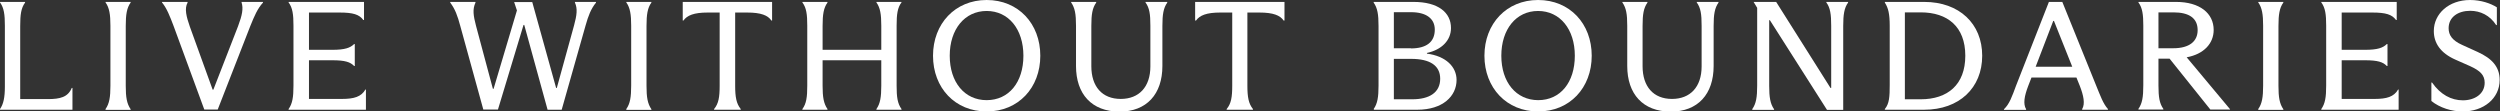 <?xml version="1.0" encoding="utf-8"?>
<!-- Generator: Adobe Illustrator 28.1.0, SVG Export Plug-In . SVG Version: 6.00 Build 0)  -->
<svg version="1.1" id="Layer_1" xmlns="http://www.w3.org/2000/svg" xmlns:xlink="http://www.w3.org/1999/xlink" x="0px" y="0px"
	 viewBox="0 0 1435.4 64" style="enable-background:new 0 0 1435.4 64;" xml:space="preserve">
<rect x="0" y="0" width="1435.4" height="64" fill="#333333" stroke="none"/>
<style type="text/css">
	.st0{fill:#FFFFFF;}
</style>
<g>
	<path class="st0" d="M0,62.6c2-2.8,2.8-6.7,2.8-12.9V14.8C2.8,8.4,2.3,4.5,0,1.4V1.1h14.4v0.4c-2.3,3.1-2.8,6.9-2.8,13.4v42h15.8
		c7.1,0,11.6-1.1,13.8-6.4h0.4v12.5H0V62.6z"/>
	<path class="st0" d="M60.6,62.6c2.2-3.1,2.8-6.9,2.8-13.4V14.8c0-6.5-0.6-10.3-2.8-13.4V1.1H75v0.4c-2.2,3-2.8,6.9-2.8,13.4v34.4
		c0,6.5,0.6,10.2,2.8,13.4v0.4H60.6V62.6z"/>
	<path class="st0" d="M125,62.9h-7.7L99.7,15C97.5,9.2,95.8,4.8,93,1.4V1.1h14.7v0.4c-1.9,3.4-0.7,8.1,1.3,13.8l13.1,36.2h0.4
		L136.7,15c2.4-6.4,3.1-10.1,2-13.6V1.1h12.3v0.4c-3.2,3.5-4.9,7.6-7.3,13.5L125,62.9z"/>
	<path class="st0" d="M210.1,51.4v11.6h-44.4v-0.4c2.2-3.1,2.8-6.8,2.8-13.4V14.8c0-6.5-0.5-10.3-2.8-13.4V1.1H209v10.4h-0.4
		c-2.3-3.2-5.9-4.3-13.6-4.3h-17.6v21.4h13.5c7,0,10.2-1.1,12.4-3.3h0.4v12.6h-0.4c-2.1-2.3-5.3-3.3-12.4-3.3h-13.5v22.2h18.9
		c6.9,0,11.1-1.2,13.5-5.4H210.1z"/>
	<path class="st0" d="M264.3,15c-1.6-6-3-9.8-5.8-13.5V1.1H273v0.4c-1.8,3.9-1.2,7.5,0.3,13.3l9.7,36.2h0.4l13.4-45l-1.6-4.8h10.4
		l13.7,49.3h0.4l9.9-35.9c1.6-5.9,2.1-9.6,0.5-13.1V1.1h12.1v0.4c-2.9,3.6-4.4,7.5-6,13.2l-13.7,48.3h-8.1L301,14.3h-0.4l-14.7,48.6
		h-8.4L264.3,15z"/>
	<path class="st0" d="M359.6,62.6c2.2-3.1,2.8-6.9,2.8-13.4V14.8c0-6.5-0.6-10.3-2.8-13.4V1.1H374v0.4c-2.2,3-2.8,6.9-2.8,13.4v34.4
		c0,6.5,0.6,10.2,2.8,13.4v0.4h-14.4V62.6z"/>
	<path class="st0" d="M410,62.6c2.6-3.1,3.2-6.9,3.2-13.4v-42h-6.9c-7.8,0-11.8,1.6-13.9,4.6H392V1.1h51.3v10.7h-0.4
		c-2-3-6-4.6-13.9-4.6h-6.9v42c0,6.6,0.7,10.3,3.2,13.4v0.4H410V62.6z"/>
	<path class="st0" d="M517.6,1.4c-2.3,3-2.8,6.8-2.8,13.4v34.4c0,6.5,0.5,10.2,2.8,13.4v0.4h-14.4v-0.4c2.2-3.1,2.8-6.9,2.8-13.4
		V34.6h-33.7v14.6c0,6.5,0.6,10.2,2.8,13.4v0.4h-14.4v-0.4c2.3-3.1,2.8-6.9,2.8-13.4V14.8c0-6.6-0.5-10.3-2.8-13.4V1.1h14.4v0.4
		c-2.2,3-2.8,6.8-2.8,13.4v13.7h33.7V14.8c0-6.6-0.6-10.3-2.8-13.4V1.1h14.4V1.4z"/>
	<path class="st0" d="M535.7,32c0-18.4,12.7-32,30.8-32c18.2,0,30.8,13.6,30.8,32s-12.6,32-30.8,32C548.4,64,535.7,50.5,535.7,32z
		 M587.6,32c0-15.2-8.5-25.7-21.1-25.7S545.3,16.8,545.3,32s8.5,25.5,21.2,25.5S587.6,47.3,587.6,32z"/>
	<path class="st0" d="M617.8,37.9V14.8c0-6.7-0.6-10.2-2.8-13.4V1.1h14.4v0.4c-2.2,3.1-2.8,6.7-2.8,13.4v23.1
		c0,11.7,6.2,18.8,16.9,18.8c10.4,0,17-6.8,17-18.7V14.8c0-6.7-0.5-10.2-2.8-13.4V1.1h12.5v0.4c-2.2,3.1-2.8,6.8-2.8,13.4v23
		c0,16.1-9,26.2-24.7,26.2C626.8,64,617.8,54,617.8,37.9z"/>
	<path class="st0" d="M704.3,62.6c2.6-3.1,3.2-6.9,3.2-13.4v-42h-6.9c-7.8,0-11.8,1.6-13.9,4.6h-0.5V1.1h51.3v10.7H737
		c-2-3-6-4.6-13.9-4.6h-6.9v42c0,6.6,0.7,10.3,3.2,13.4v0.4h-15.1V62.6z"/>
	<path class="st0" d="M788.7,62.6c2.2-3.1,2.8-6.9,2.8-13.4V14.9c0-6.6-0.6-10.3-2.8-13.4V1.1h22.9c14.2,0,21.5,6.1,21.5,15
		c0,7.1-5.4,12.5-13.8,14.3v0.4c10.9,1.4,17,7.6,17,15.1c0,9.3-7.9,17.1-22.5,17.1h-25V62.6z M810.1,27.8c8.8,0,13.7-3.6,13.7-10.8
		c0-6.4-5-10-13.6-10h-9.9v20.7H810.1z M800.3,33.7V57h10.6c9.7,0,16-3.8,16-11.8c0-7.7-6.1-11.4-16.6-11.4H800.3z"/>
	<path class="st0" d="M852.3,32c0-18.4,12.7-32,30.8-32c18.2,0,30.8,13.6,30.8,32s-12.6,32-30.8,32C865.1,64,852.3,50.5,852.3,32z
		 M904.2,32c0-15.2-8.5-25.7-21.1-25.7S862,16.8,862,32s8.5,25.5,21.2,25.5S904.2,47.3,904.2,32z"/>
	<path class="st0" d="M934.3,37.9V14.8c0-6.7-0.6-10.2-2.8-13.4V1.1h14.4v0.4c-2.2,3.1-2.8,6.7-2.8,13.4v23.1
		c0,11.7,6.2,18.8,16.9,18.8c10.4,0,17-6.8,17-18.7V14.8c0-6.7-0.5-10.2-2.8-13.4V1.1h12.5v0.4c-2.2,3.1-2.8,6.8-2.8,13.4v23
		c0,16.1-9,26.2-24.7,26.2C943.3,64,934.3,54,934.3,37.9z"/>
	<path class="st0" d="M1006.1,62.6c2.2-3.1,2.8-6.9,2.8-13.4V4.5l-2-3.3V1.1h12.9l31.2,49.4h0.4V14.8c0-6.5-0.5-10.3-2.8-13.4V1.1
		h12.5v0.4c-2.2,3-2.8,6.9-2.8,13.4v48.2h-9.3l-32.8-51.5h-0.4v37.7c0,6.5,0.6,10.3,2.8,13.4v0.4h-12.5V62.6z"/>
	<path class="st0" d="M1085,14.9c0-6.9-0.8-10.3-2.8-13.4V1.1h22.6c20.1,0,33.3,12.5,33.3,30.9c0,18.5-13.2,31-33.3,31h-22.6v-0.4
		c2.6-3.1,2.8-7.2,2.8-13.8V14.9z M1093.7,57h9.1c15.4,0,25.6-8.3,25.6-25c0-16.7-10.2-24.9-25.6-24.9h-9.1V57z"/>
	<path class="st0" d="M1203.4,48.8c2.6,6.3,4.1,10.7,6.9,13.8v0.4h-14.8v-0.4c1.8-3,0.8-7.8-1.4-13.4l-1.9-4.7h-25.8l-1.9,4.9
		c-2.2,5.8-3,10.2-1.2,13.3v0.4h-12.7v-0.4c3.2-3,4.7-7.5,6.9-13.4l18.9-48.2h7.7L1203.4,48.8z M1168.8,38.3h21l-10.5-26.3h-0.4
		L1168.8,38.3z"/>
	<path class="st0" d="M1280.4,62.7v0.2h-11.3l-23.4-29.2h-6.4V49c0,6.8,0.6,10.4,2.8,13.5v0.4h-14.3v-0.4c2.2-3.1,2.8-6.8,2.8-13.5
		V14.7c0-6.3-0.5-10.2-2.8-13.3V1.1h21.6c13.6,0,21.6,6.5,21.6,16.1c0,7.8-5.7,13.9-15.5,15.7L1280.4,62.7z M1239.3,27.7h8.5
		c9.3,0,14-4,14-10.4c0-6.8-4.8-10.2-13.9-10.2h-8.6V27.7z"/>
	<path class="st0" d="M1296.6,62.6c2.2-3.1,2.8-6.9,2.8-13.4V14.8c0-6.5-0.6-10.3-2.8-13.4V1.1h14.4v0.4c-2.2,3-2.8,6.9-2.8,13.4
		v34.4c0,6.5,0.6,10.2,2.8,13.4v0.4h-14.4V62.6z"/>
	<path class="st0" d="M1377.2,51.4v11.6h-44.4v-0.4c2.2-3.1,2.8-6.8,2.8-13.4V14.8c0-6.5-0.5-10.3-2.8-13.4V1.1h43.3v10.4h-0.4
		c-2.3-3.2-5.9-4.3-13.6-4.3h-17.6v21.4h13.5c7,0,10.2-1.1,12.4-3.3h0.4v12.6h-0.4c-2.1-2.3-5.3-3.3-12.4-3.3h-13.5v22.2h18.9
		c6.9,0,11.1-1.2,13.5-5.4H1377.2z"/>
	<path class="st0" d="M1396,58V47.4h0.4c4.8,6.9,11,10.2,17.7,10.2c6.7,0,12.5-3.6,12.5-10.1c0-4.4-2.6-6.9-8.3-9.5l-8.6-3.8
		c-8.5-3.8-12.3-9.5-12.3-16.4c0-9.9,8.6-17.8,20.8-17.8c6.2,0,11.8,1.9,15.4,4.2v10.2h-0.4c-3.6-5.6-9.1-8.2-14.9-8.2
		c-7,0-12.4,3.6-12.4,10c0,3.9,2,7,7.8,9.6l8.8,4c8.2,3.7,12.7,8.5,12.7,16.1c0,10.7-9.3,18.1-21.2,18.1
		C1407.6,64,1400.9,61.9,1396,58z"/>
</g>
</svg>